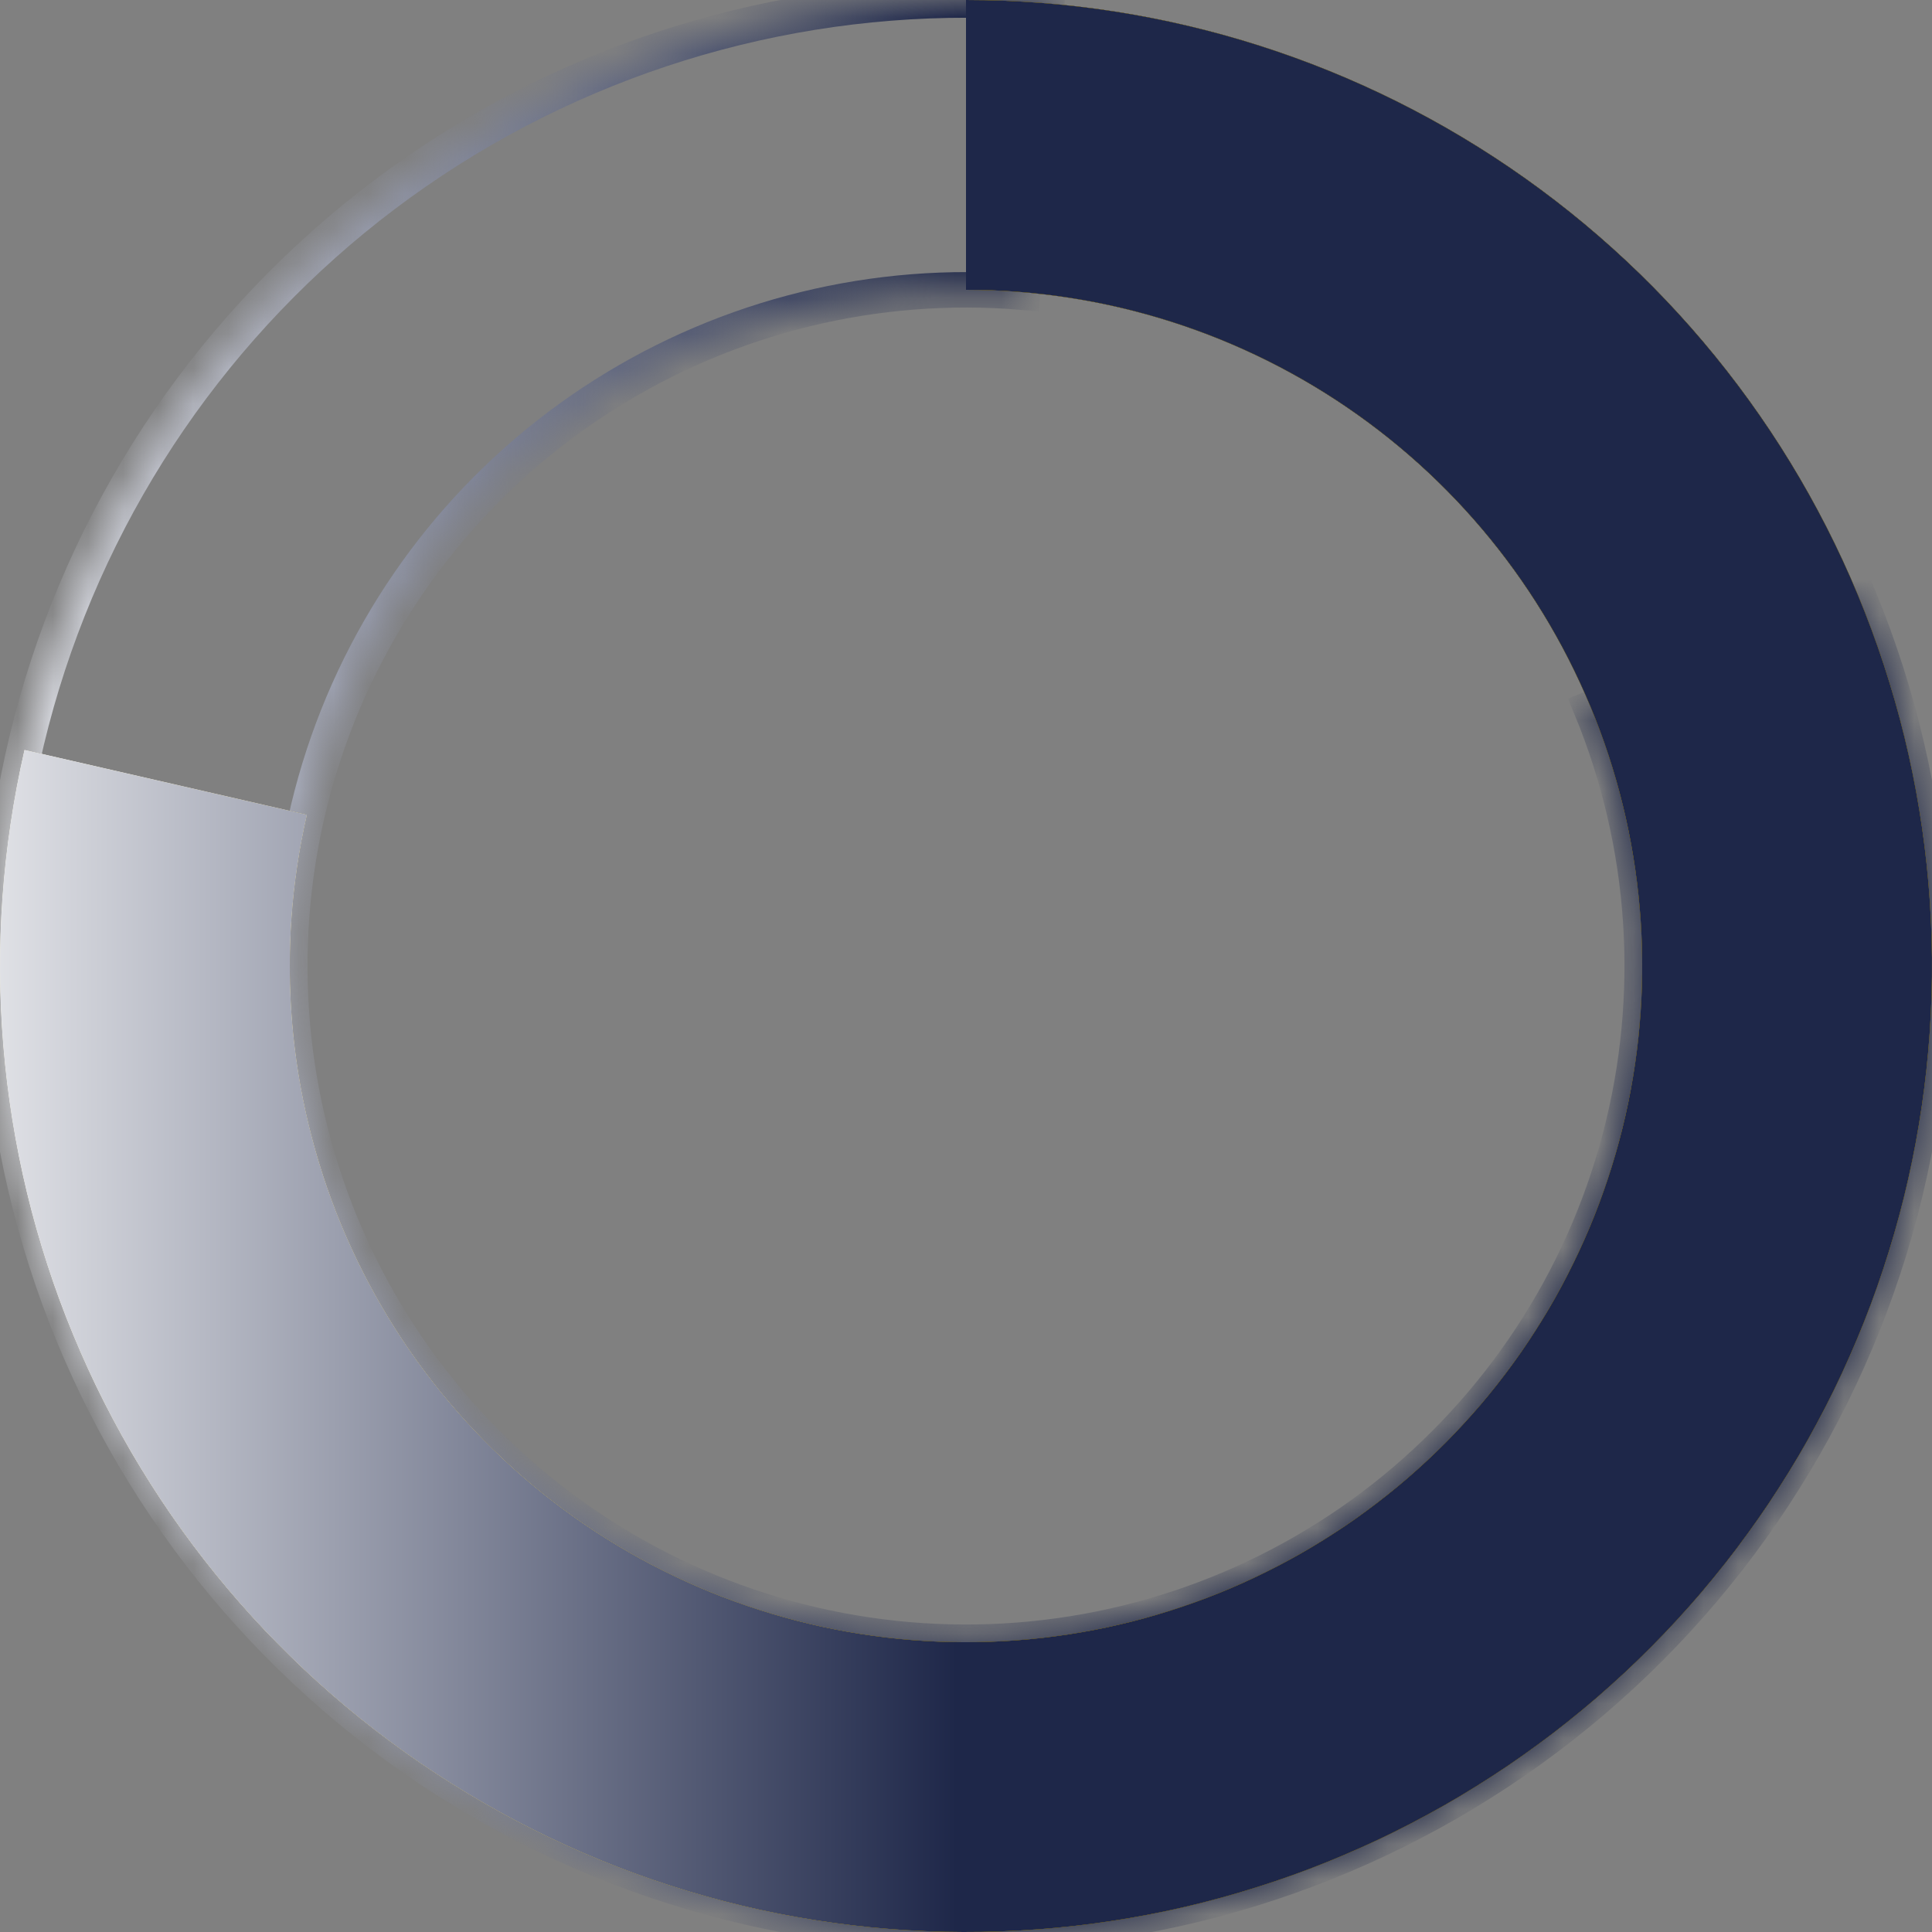 <svg width="55" height="55" viewBox="0 0 55 55" fill="none" xmlns="http://www.w3.org/2000/svg">
<rect x="0" y="0" width="55" height="55" fill="#808080" stroke="none"/>
<mask id="path-1-inside-1_6264_9435" fill="white">
<path d="M52.924 17.018C55.209 22.562 55.621 28.7 54.095 34.499C52.569 40.298 49.189 45.439 44.471 49.139C39.753 52.84 33.954 54.897 27.959 54.997C21.963 55.097 16.099 53.234 11.261 49.694C6.421 46.153 2.872 41.127 1.154 35.382C-0.565 29.638 -0.359 23.489 1.741 17.872C3.84 12.255 7.718 7.479 12.783 4.27C17.849 1.061 23.824 -0.405 29.799 0.097L29.109 8.318C24.927 7.967 20.744 8.993 17.198 11.239C13.652 13.485 10.938 16.829 9.468 20.761C7.999 24.692 7.855 28.997 9.058 33.018C10.261 37.039 12.745 40.557 16.132 43.036C19.52 45.514 23.624 46.818 27.821 46.748C32.018 46.678 36.077 45.238 39.38 42.648C42.682 40.057 45.048 36.459 46.116 32.4C47.184 28.34 46.897 24.043 45.297 20.163L52.924 17.018Z"/>
</mask>
<path d="M52.924 17.018C55.209 22.562 55.621 28.7 54.095 34.499C52.569 40.298 49.189 45.439 44.471 49.139C39.753 52.84 33.954 54.897 27.959 54.997C21.963 55.097 16.099 53.234 11.261 49.694C6.421 46.153 2.872 41.127 1.154 35.382C-0.565 29.638 -0.359 23.489 1.741 17.872C3.84 12.255 7.718 7.479 12.783 4.27C17.849 1.061 23.824 -0.405 29.799 0.097L29.109 8.318C24.927 7.967 20.744 8.993 17.198 11.239C13.652 13.485 10.938 16.829 9.468 20.761C7.999 24.692 7.855 28.997 9.058 33.018C10.261 37.039 12.745 40.557 16.132 43.036C19.52 45.514 23.624 46.818 27.821 46.748C32.018 46.678 36.077 45.238 39.38 42.648C42.682 40.057 45.048 36.459 46.116 32.4C47.184 28.34 46.897 24.043 45.297 20.163L52.924 17.018Z" stroke="url(#paint0_linear_6264_9435)" stroke-width="1.009" mask="url(#path-1-inside-1_6264_9435)"/>
<path d="M27.5 0C33.203 0 38.766 1.774 43.417 5.075C48.068 8.376 51.577 13.042 53.459 18.426C55.342 23.81 55.503 29.646 53.922 35.125C52.34 40.605 49.094 45.458 44.633 49.011C40.172 52.565 34.716 54.643 29.021 54.958C23.326 55.274 17.675 53.811 12.848 50.772C8.022 47.733 4.259 43.269 2.082 37.998C-0.095 32.726 -0.579 26.908 0.697 21.349L8.738 23.194C7.845 27.086 8.184 31.158 9.708 34.848C11.232 38.538 13.865 41.663 17.244 43.791C20.622 45.918 24.579 46.942 28.565 46.721C32.551 46.5 36.37 45.045 39.493 42.558C42.616 40.071 44.888 36.674 45.995 32.838C47.102 29.002 46.989 24.917 45.672 21.148C44.354 17.379 41.898 14.113 38.642 11.803C35.386 9.492 31.492 8.25 27.5 8.25L27.5 0Z" fill="url(#paint1_linear_6264_9435)"/>
<path d="M27.5 0C33.203 0 38.766 1.774 43.417 5.075C48.068 8.376 51.577 13.042 53.459 18.426C55.342 23.81 55.503 29.646 53.922 35.125C52.34 40.605 49.094 45.458 44.633 49.011C40.172 52.565 34.716 54.643 29.021 54.958C23.326 55.274 17.675 53.811 12.848 50.772C8.022 47.733 4.259 43.269 2.082 37.998C-0.095 32.726 -0.579 26.908 0.697 21.349L8.738 23.194C7.845 27.086 8.184 31.158 9.708 34.848C11.232 38.538 13.865 41.663 17.244 43.791C20.622 45.918 24.579 46.942 28.565 46.721C32.551 46.5 36.37 45.045 39.493 42.558C42.616 40.071 44.888 36.674 45.995 32.838C47.102 29.002 46.989 24.917 45.672 21.148C44.354 17.379 41.898 14.113 38.642 11.803C35.386 9.492 31.492 8.25 27.5 8.25L27.5 0Z" fill="url(#paint2_linear_6264_9435)"/>
<path d="M27.5 0C33.203 0 38.766 1.774 43.417 5.075C48.068 8.376 51.577 13.042 53.459 18.426C55.342 23.81 55.503 29.646 53.922 35.125C52.34 40.605 49.094 45.458 44.633 49.011C40.172 52.565 34.716 54.643 29.021 54.958C23.326 55.274 17.675 53.811 12.848 50.772C8.022 47.733 4.259 43.269 2.082 37.998C-0.095 32.726 -0.579 26.908 0.697 21.349L8.738 23.194C7.845 27.086 8.184 31.158 9.708 34.848C11.232 38.538 13.865 41.663 17.244 43.791C20.622 45.918 24.579 46.942 28.565 46.721C32.551 46.5 36.37 45.045 39.493 42.558C42.616 40.071 44.888 36.674 45.995 32.838C47.102 29.002 46.989 24.917 45.672 21.148C44.354 17.379 41.898 14.113 38.642 11.803C35.386 9.492 31.492 8.25 27.5 8.25L27.5 0Z" fill="url(#paint3_linear_6264_9435)"/>
<path d="M27.5 0C33.203 0 38.766 1.774 43.417 5.075C48.068 8.376 51.577 13.042 53.459 18.426C55.342 23.81 55.503 29.646 53.922 35.125C52.34 40.605 49.094 45.458 44.633 49.011C40.172 52.565 34.716 54.643 29.021 54.958C23.326 55.274 17.675 53.811 12.848 50.772C8.022 47.733 4.259 43.269 2.082 37.998C-0.095 32.726 -0.579 26.908 0.697 21.349L8.738 23.194C7.845 27.086 8.184 31.158 9.708 34.848C11.232 38.538 13.865 41.663 17.244 43.791C20.622 45.918 24.579 46.942 28.565 46.721C32.551 46.5 36.37 45.045 39.493 42.558C42.616 40.071 44.888 36.674 45.995 32.838C47.102 29.002 46.989 24.917 45.672 21.148C44.354 17.379 41.898 14.113 38.642 11.803C35.386 9.492 31.492 8.25 27.5 8.25L27.5 0Z" fill="url(#paint4_linear_6264_9435)"/>
<defs>
<linearGradient id="paint0_linear_6264_9435" x1="-4.541" y1="3.28" x2="27.248" y2="3.28" gradientUnits="userSpaceOnUse">
<stop stop-color="white"/>
<stop offset="1" stop-color="#1E2749"/>
</linearGradient>
<linearGradient id="paint1_linear_6264_9435" x1="-1.03712e-05" y1="33.734" x2="55" y2="33.734" gradientUnits="userSpaceOnUse">
<stop stop-color="#060D26"/>
<stop offset="1" stop-color="#222D58"/>
</linearGradient>
<linearGradient id="paint2_linear_6264_9435" x1="-4.541" y1="3.28" x2="27.248" y2="3.28" gradientUnits="userSpaceOnUse">
<stop stop-color="white"/>
<stop offset="1" stop-color="#1E2749"/>
</linearGradient>
<linearGradient id="paint3_linear_6264_9435" x1="-4.541" y1="3.28" x2="27.248" y2="3.28" gradientUnits="userSpaceOnUse">
<stop stop-color="white"/>
<stop offset="1" stop-color="#F5C500"/>
</linearGradient>
<linearGradient id="paint4_linear_6264_9435" x1="-4.541" y1="3.28" x2="27.248" y2="3.28" gradientUnits="userSpaceOnUse">
<stop stop-color="white"/>
<stop offset="1" stop-color="#1E2749"/>
</linearGradient>
</defs>
</svg>
